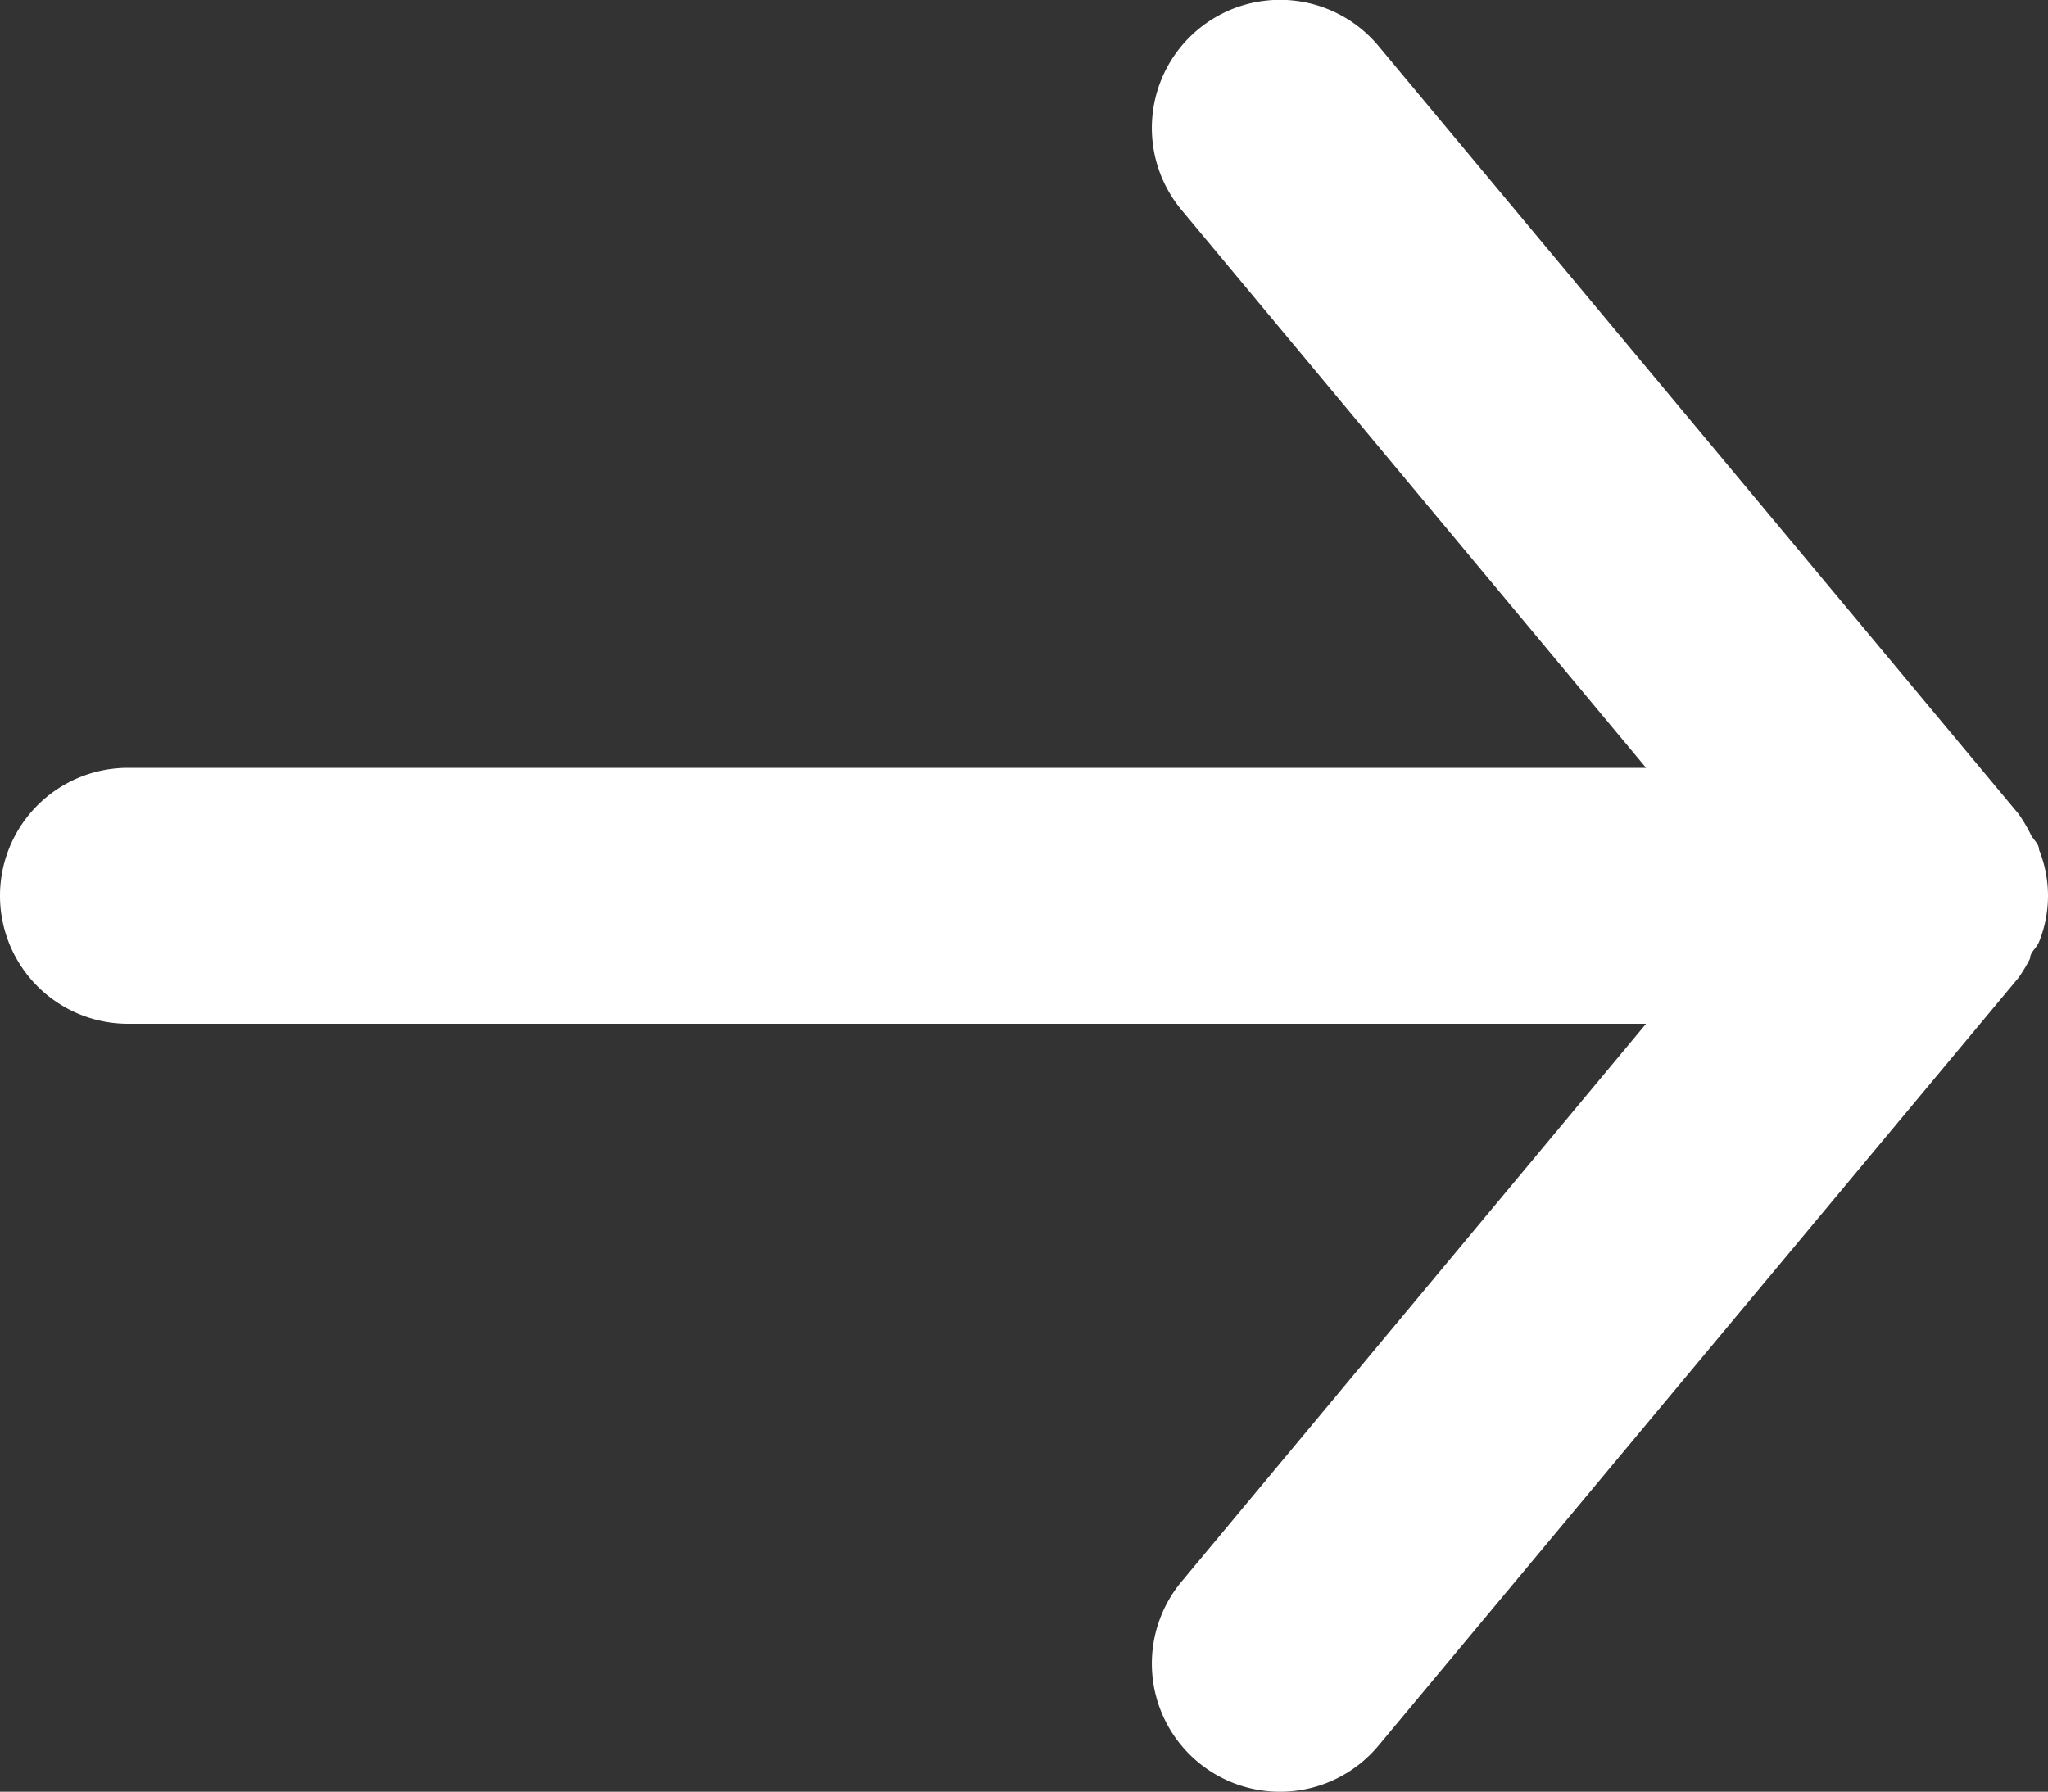<svg xmlns="http://www.w3.org/2000/svg" width="16" height="14.001" viewBox="0 0 16 14.001">
  <rect x="0" y="0" width="16" height="14.001" fill="#333333" stroke="none"/>
  <path id="パス_35" data-name="パス 35" d="M5,13H16.86l-3.63,4.36a1,1,0,0,0,1.54,1.28l5-6a1.19,1.19,0,0,0,.09-.15c0-.05.05-.08.07-.13a.961.961,0,0,0,0-.72c0-.05-.05-.08-.07-.13a1.19,1.19,0,0,0-.09-.15l-5-6a1,1,0,1,0-1.54,1.28L16.86,11H5a1,1,0,0,0,0,2Z" transform="translate(-4 -5)" fill="#fff"/>
</svg>

